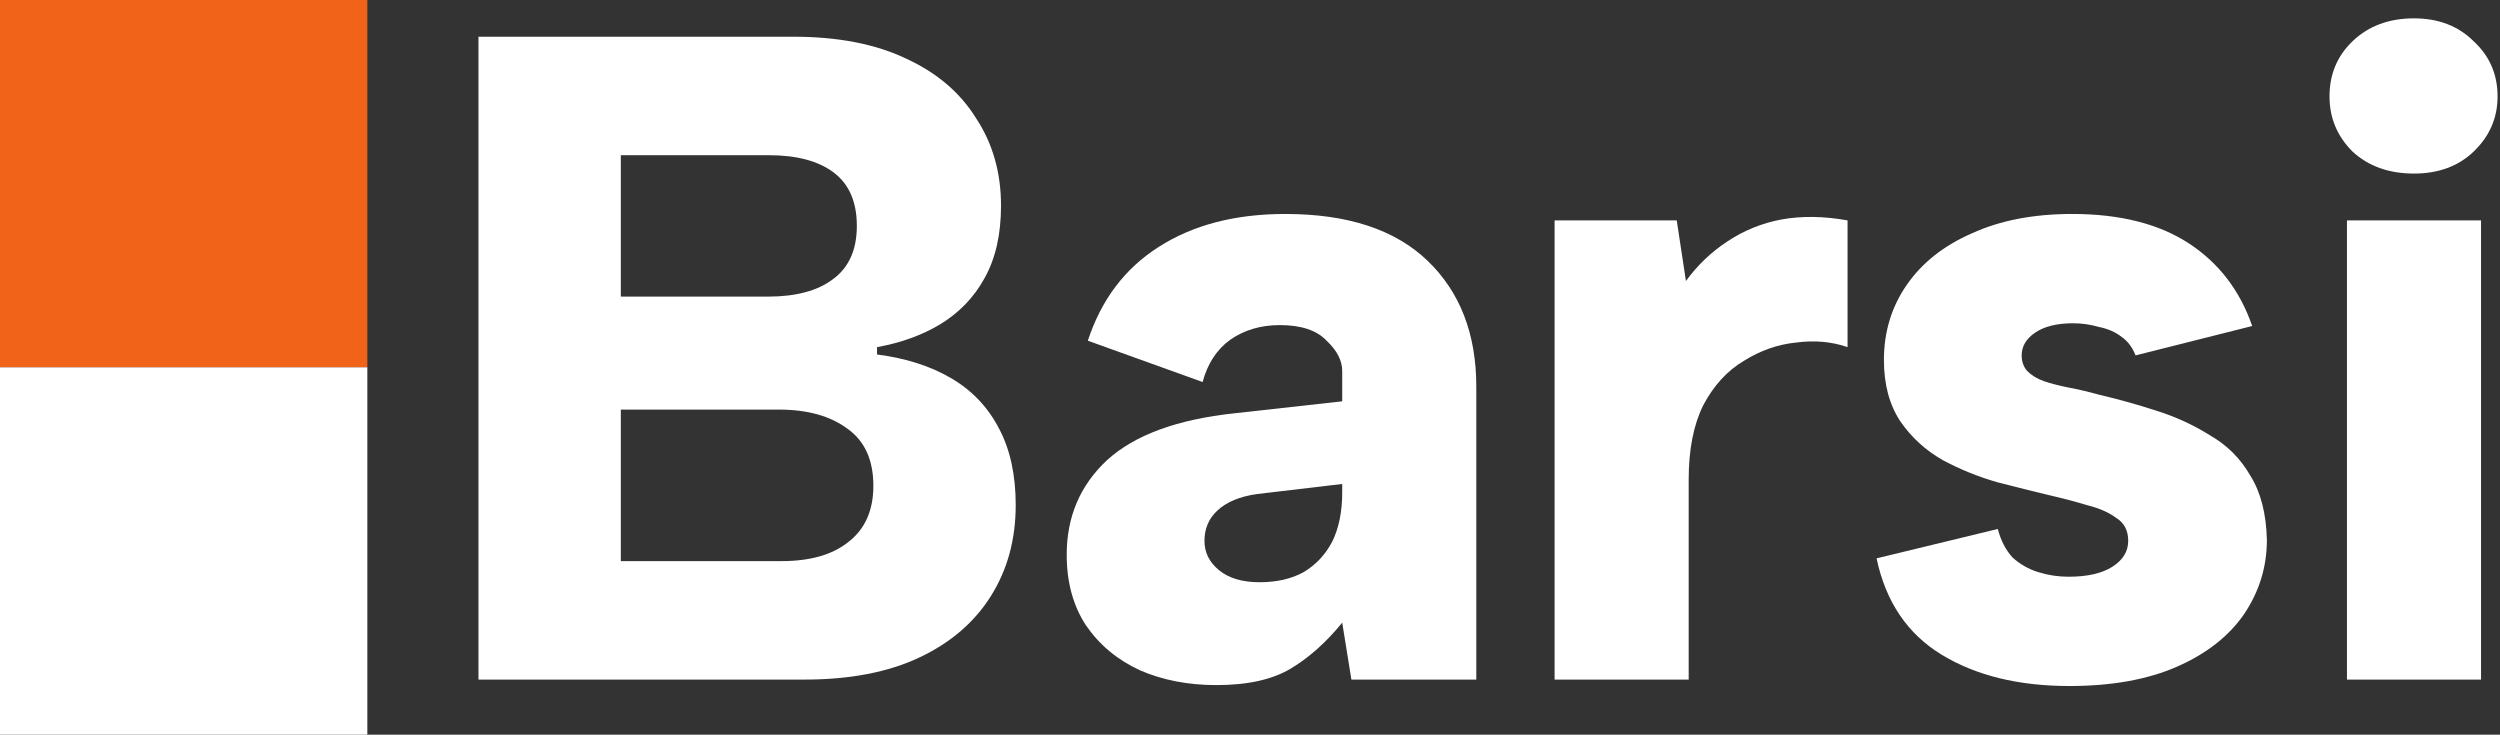 <svg xmlns="http://www.w3.org/2000/svg" width="245" height="72" viewBox="0 0 245 72" fill="none"><rect x="0" y="0" width="245" height="72" fill="#333333" stroke="none"/><path d="M230.002 21.599H243.142V66.599H230.002V21.599ZM236.572 17.009C234.112 17.009 232.102 16.289 230.542 14.849C229.042 13.349 228.292 11.549 228.292 9.449C228.292 7.289 229.042 5.489 230.542 4.049C232.102 2.549 234.112 1.799 236.572 1.799C238.972 1.799 240.922 2.549 242.422 4.049C243.982 5.489 244.762 7.289 244.762 9.449C244.762 11.549 243.982 13.349 242.422 14.849C240.922 16.289 238.972 17.009 236.572 17.009Z" fill="white"></path><path d="M195.784 51.839C196.084 52.979 196.564 53.909 197.224 54.629C197.944 55.289 198.784 55.769 199.744 56.069C200.704 56.369 201.694 56.519 202.714 56.519C204.574 56.519 206.014 56.189 207.034 55.529C208.054 54.869 208.564 54.029 208.564 53.009C208.564 51.989 208.174 51.239 207.394 50.759C206.674 50.219 205.714 49.799 204.514 49.499C203.314 49.139 202.054 48.809 200.734 48.509C199.234 48.149 197.554 47.729 195.694 47.249C193.834 46.709 192.064 45.989 190.384 45.089C188.704 44.129 187.324 42.869 186.244 41.309C185.164 39.689 184.624 37.679 184.624 35.279C184.624 32.519 185.374 30.059 186.874 27.899C188.374 25.739 190.504 24.059 193.264 22.859C196.024 21.599 199.294 20.969 203.074 20.969C207.754 20.969 211.564 21.929 214.504 23.849C217.444 25.769 219.514 28.469 220.714 31.949L209.284 34.829C208.984 34.049 208.534 33.449 207.934 33.029C207.334 32.549 206.584 32.219 205.684 32.039C204.844 31.799 204.004 31.679 203.164 31.679C201.604 31.679 200.374 31.979 199.474 32.579C198.574 33.179 198.124 33.929 198.124 34.829C198.124 35.429 198.304 35.939 198.664 36.359C199.084 36.779 199.624 37.109 200.284 37.349C201.004 37.589 201.814 37.799 202.714 37.979C203.674 38.159 204.694 38.399 205.774 38.699C207.574 39.119 209.404 39.629 211.264 40.229C213.184 40.829 214.954 41.639 216.574 42.659C218.254 43.619 219.574 44.939 220.534 46.619C221.554 48.239 222.094 50.339 222.154 52.919C222.154 55.559 221.404 57.989 219.904 60.209C218.404 62.369 216.214 64.079 213.334 65.339C210.454 66.599 206.944 67.229 202.804 67.229C197.824 67.229 193.654 66.209 190.294 64.169C186.934 62.129 184.804 58.979 183.904 54.719L195.784 51.839Z" fill="white"></path><path d="M152.351 21.599H164.321L165.221 27.539C166.361 25.979 167.711 24.689 169.271 23.669C170.891 22.589 172.661 21.869 174.581 21.509C176.561 21.149 178.721 21.179 181.061 21.599V34.019C179.501 33.479 177.821 33.329 176.021 33.569C174.221 33.749 172.511 34.349 170.891 35.369C169.271 36.329 167.951 37.769 166.931 39.689C165.971 41.609 165.491 44.039 165.491 46.979V66.599H152.351V21.599Z" fill="white"></path><path d="M132.437 66.599L131.537 61.019C129.977 62.939 128.297 64.439 126.497 65.519C124.697 66.599 122.267 67.139 119.207 67.139C116.447 67.139 113.957 66.659 111.737 65.699C109.517 64.679 107.747 63.209 106.427 61.289C105.167 59.369 104.537 57.059 104.537 54.359C104.537 50.639 105.857 47.549 108.497 45.089C111.197 42.629 115.367 41.099 121.007 40.499L131.537 39.329V36.359C131.537 35.339 131.027 34.349 130.007 33.389C129.047 32.369 127.517 31.859 125.417 31.859C123.557 31.859 121.937 32.339 120.557 33.299C119.237 34.259 118.337 35.639 117.857 37.439L106.607 33.389C107.927 29.369 110.237 26.309 113.537 24.209C116.897 22.049 121.037 20.969 125.957 20.969C132.077 20.969 136.727 22.499 139.907 25.559C143.087 28.619 144.677 32.729 144.677 37.889V66.599H132.437ZM131.537 47.429L123.167 48.419C121.487 48.659 120.197 49.199 119.297 50.039C118.457 50.819 118.037 51.809 118.037 53.009C118.037 54.149 118.517 55.109 119.477 55.889C120.437 56.669 121.757 57.059 123.437 57.059C125.117 57.059 126.557 56.729 127.757 56.069C128.957 55.349 129.887 54.359 130.547 53.099C131.207 51.779 131.537 50.159 131.537 48.239V47.429Z" fill="white"></path><path d="M83.97 22.139C83.97 19.799 83.22 18.059 81.72 16.919C80.22 15.779 78.09 15.209 75.33 15.209H60.84V29.069H75.24C78 29.069 80.13 28.499 81.63 27.359C83.19 26.219 83.97 24.479 83.97 22.139ZM46.89 66.599V3.599H77.76C82.14 3.599 85.83 4.319 88.83 5.759C91.83 7.139 94.11 9.089 95.67 11.609C97.29 14.069 98.1 16.919 98.1 20.159C98.1 22.979 97.56 25.349 96.48 27.269C95.46 29.129 94.02 30.629 92.16 31.769C90.36 32.849 88.29 33.599 85.95 34.019V34.739C88.77 35.099 91.2 35.879 93.24 37.079C95.28 38.279 96.84 39.929 97.92 42.029C99 44.069 99.54 46.559 99.54 49.499C99.54 52.859 98.73 55.829 97.11 58.409C95.49 60.989 93.15 62.999 90.09 64.439C87.03 65.879 83.28 66.599 78.84 66.599H46.89ZM60.84 54.989H76.59C79.41 54.989 81.6 54.359 83.16 53.099C84.78 51.839 85.59 50.009 85.59 47.609C85.59 45.089 84.75 43.229 83.07 42.029C81.39 40.769 79.14 40.139 76.32 40.139H60.84V54.989Z" fill="white"></path><rect width="36" height="36" fill="#F06318"></rect><rect y="36" width="36" height="36" fill="white"></rect></svg>